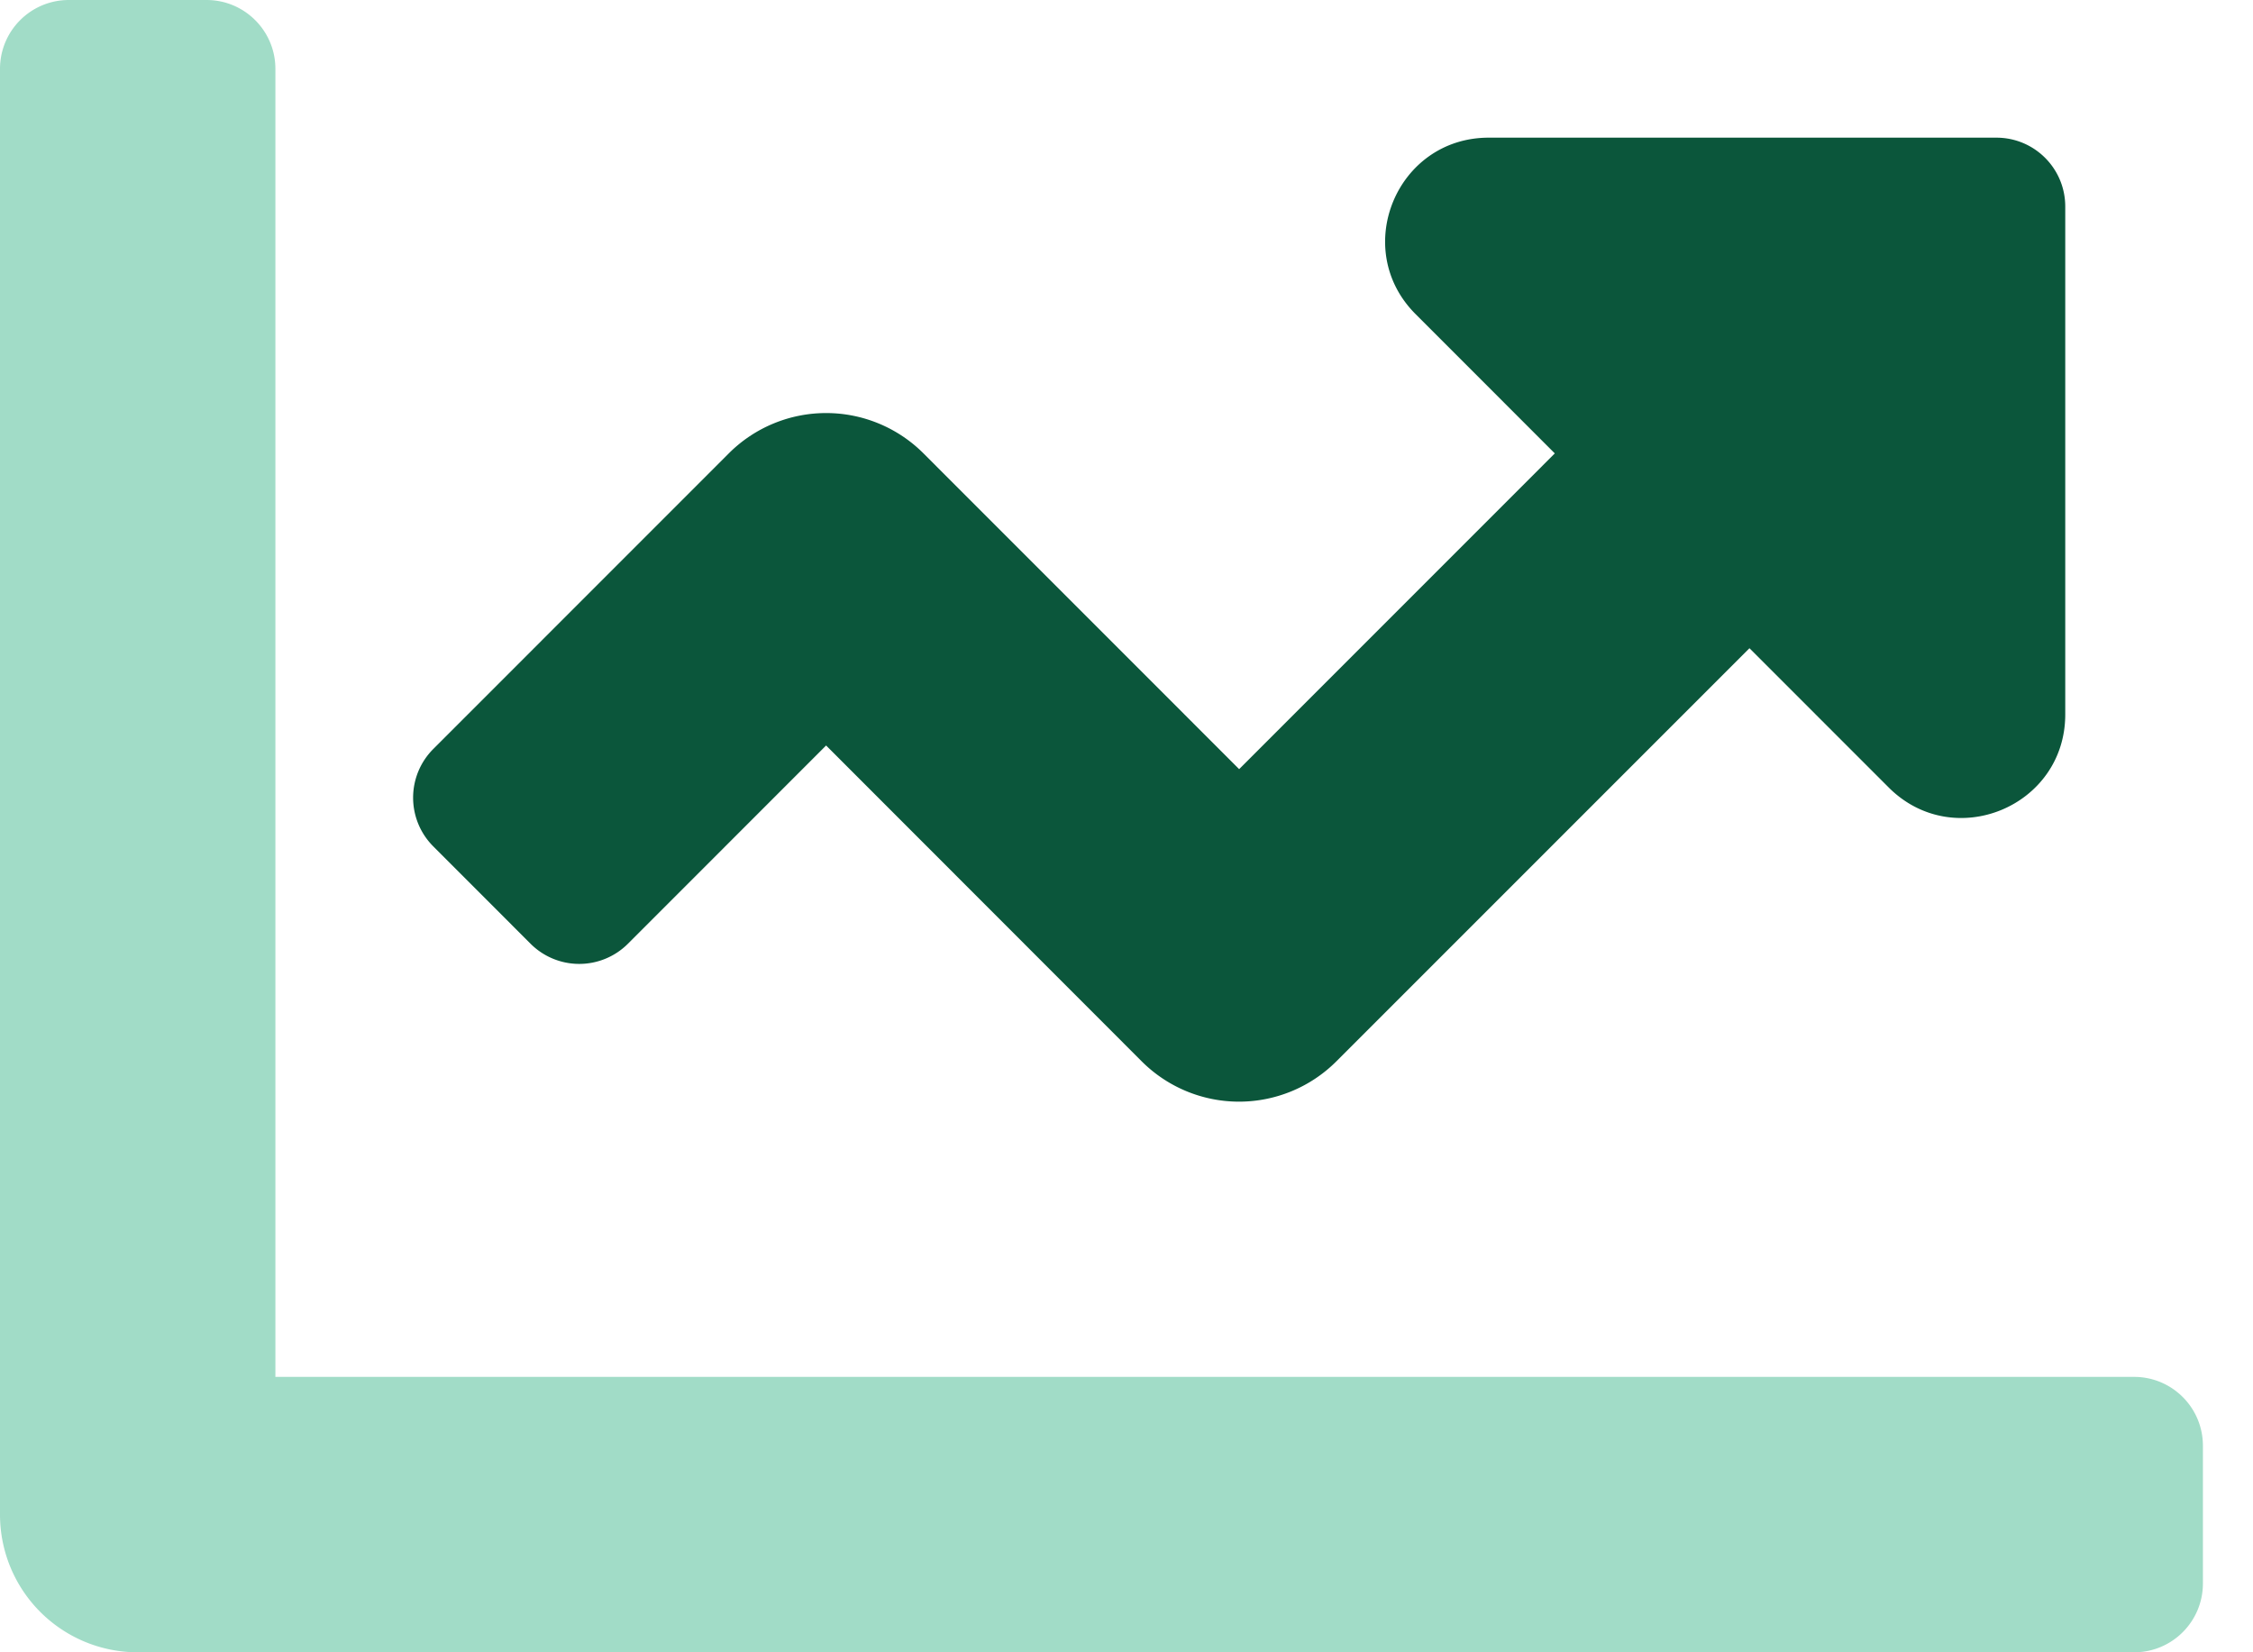 <svg width="30" height="22" viewBox="0 0 30 22" xmlns="http://www.w3.org/2000/svg">
    <g fill-rule="nonzero" fill="none">
        <path d="M29.333 19.25v1.833c0 .507-.41.917-.916.917H1.833A1.833 1.833 0 0 1 0 20.167V.917C0 .41.41 0 .917 0H2.75c.506 0 .917.41.917.917v17.416h24.75c.506 0 .916.41.916.917z" fill="#16A974" opacity=".4"/>
        <path d="M27.5 2.75v6.763c0 1.225-1.481 1.839-2.349.974l-1.856-1.856-5.5 5.5a1.833 1.833 0 0 1-2.593 0L11 9.926l-2.639 2.64a.917.917 0 0 1-1.296 0l-1.296-1.297a.917.917 0 0 1 0-1.296l3.935-3.936a1.833 1.833 0 0 1 2.593 0l4.203 4.204 4.203-4.204-1.854-1.855c-.866-.866-.253-2.349.974-2.349h6.76c.507 0 .917.41.917.917z" fill="#0B563B"/>
    </g>
</svg>
